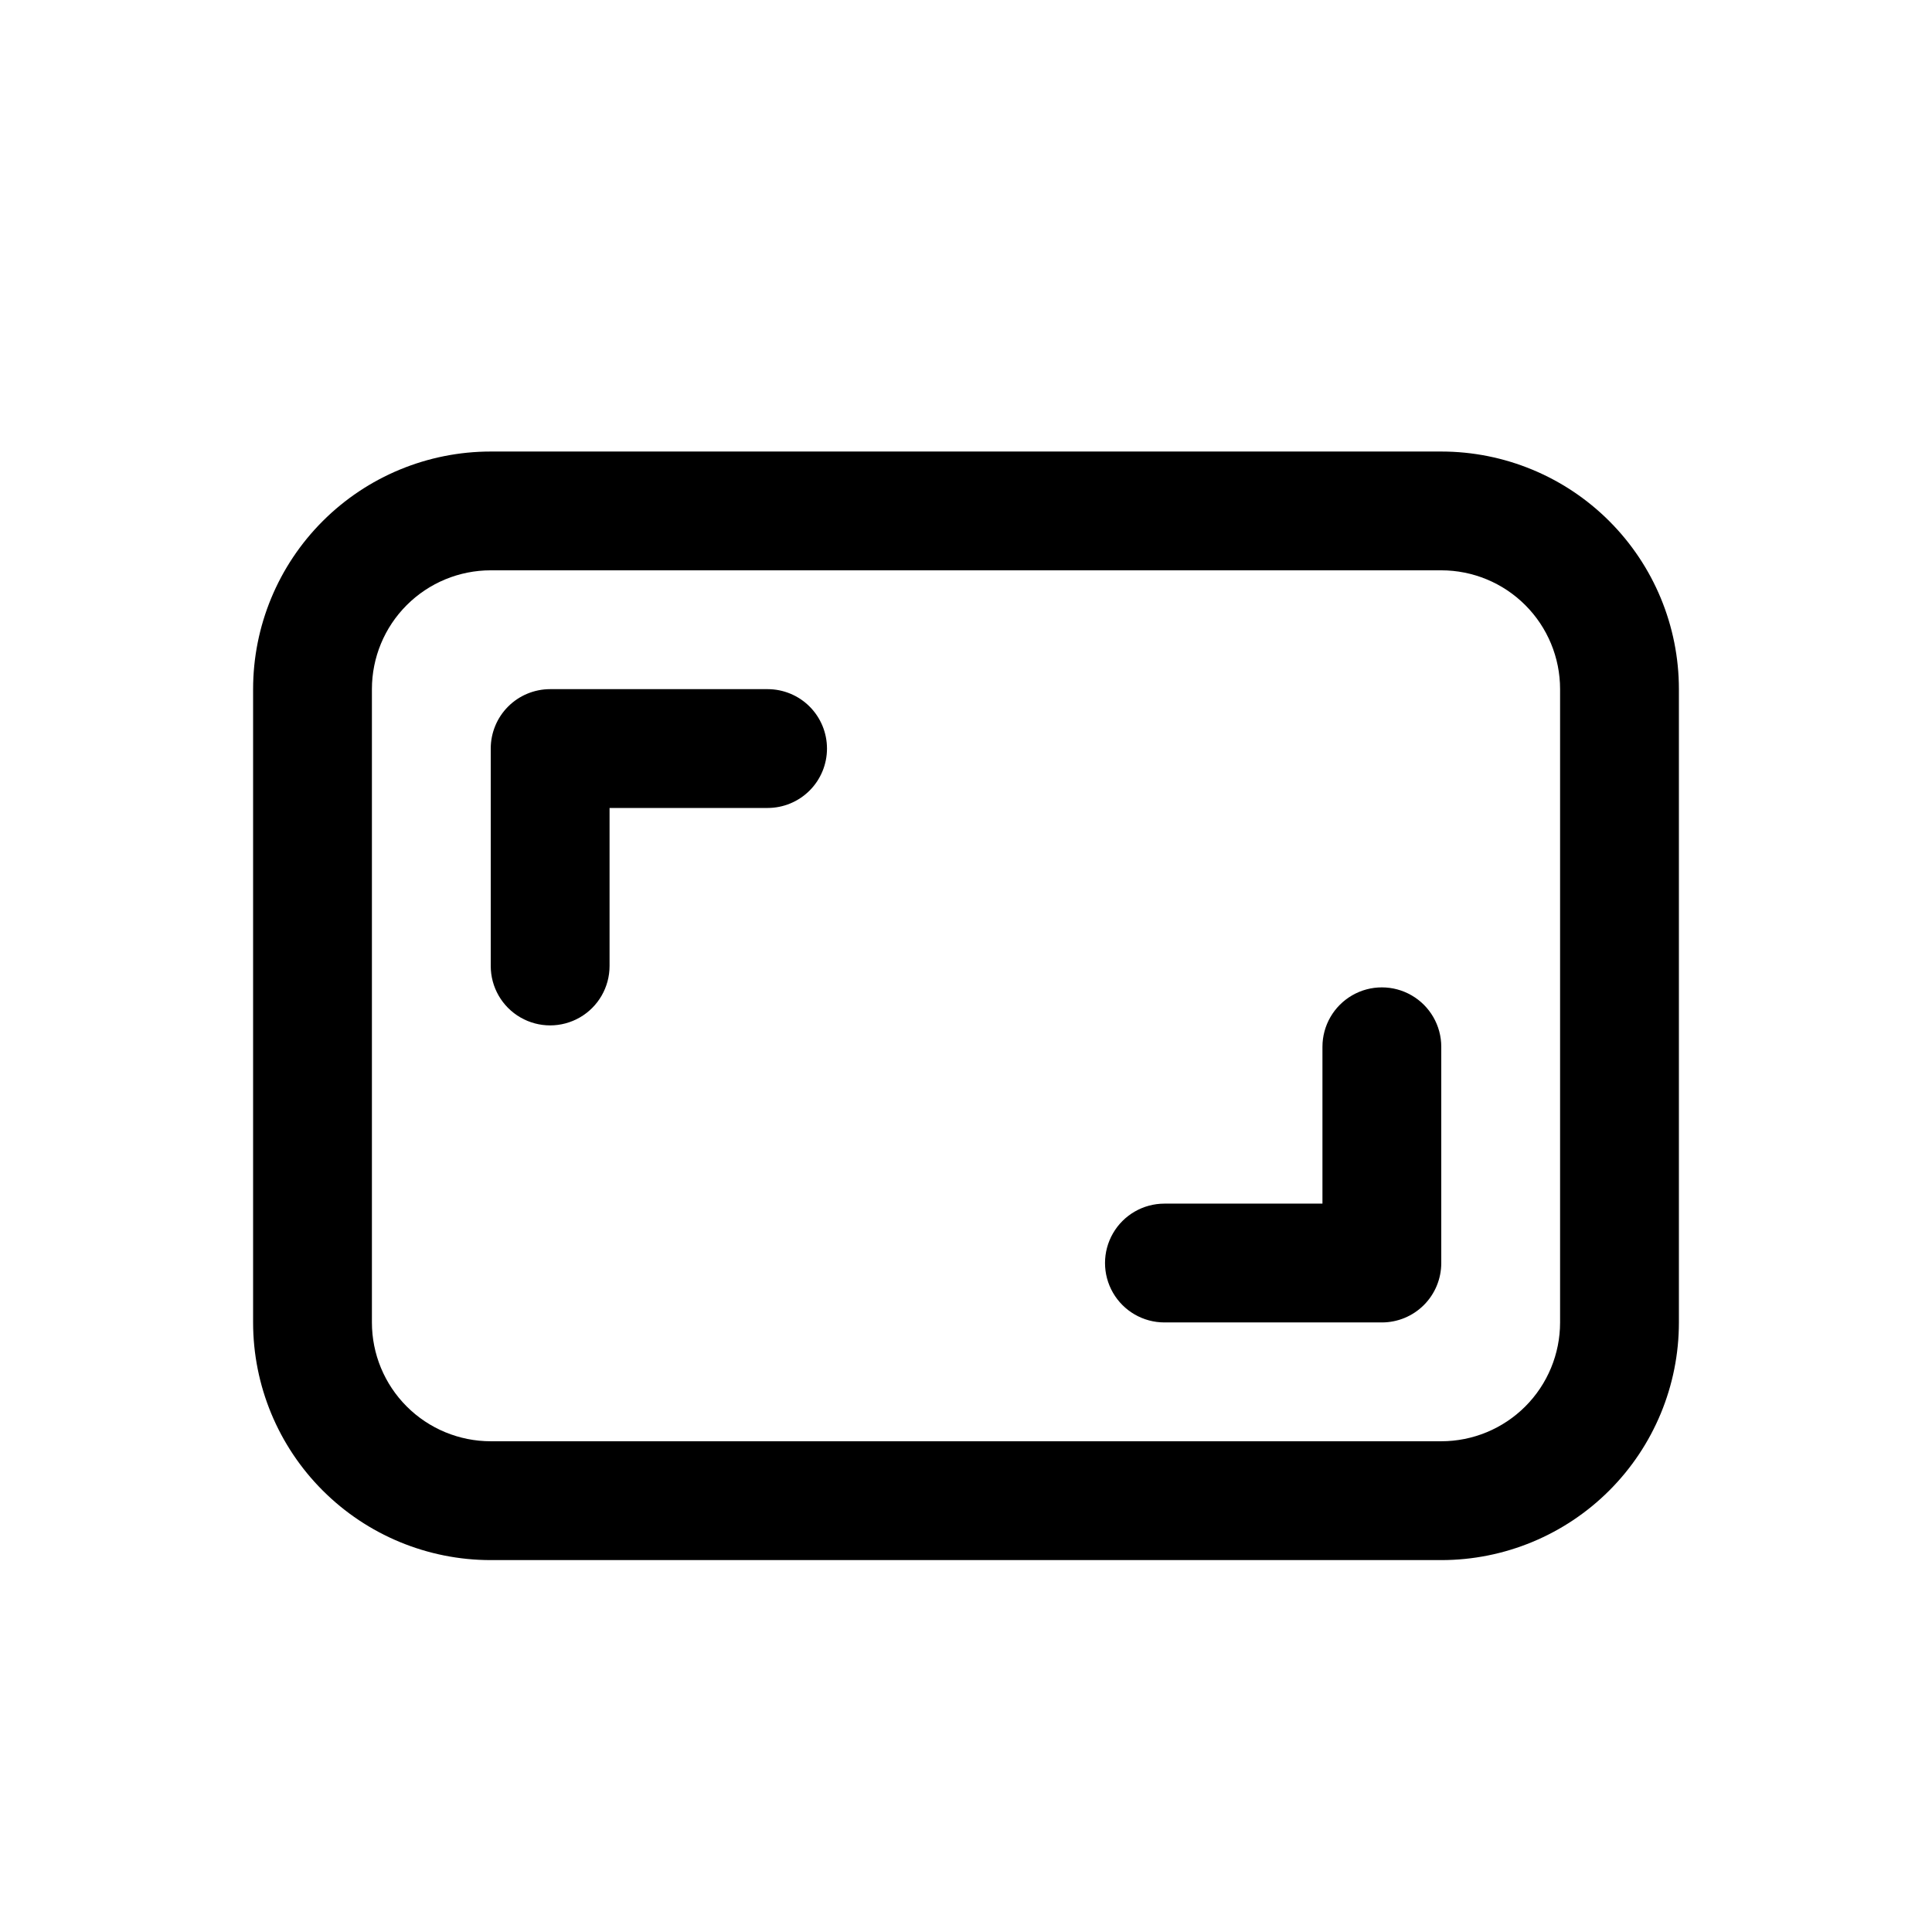 <?xml version="1.0" encoding="UTF-8"?>
<!-- Uploaded to: SVG Find, www.svgrepo.com, Generator: SVG Find Mixer Tools -->
<svg fill="#000000" width="800px" height="800px" version="1.1" viewBox="144 144 512 512" xmlns="http://www.w3.org/2000/svg">
 <path d="m525.95 263.66h-251.9c-16.703 0-32.723 6.633-44.531 18.445-11.812 11.809-18.445 27.828-18.445 44.531v167.83c0 16.703 6.633 32.723 18.445 44.531 11.809 11.812 27.828 18.445 44.531 18.445h251.9c16.703 0 32.723-6.633 44.531-18.445 11.812-11.809 18.445-27.828 18.445-44.531v-167.83c0-16.703-6.633-32.723-18.445-44.531-11.809-11.812-27.828-18.445-44.531-18.445zm31.488 230.8c0 8.352-3.316 16.363-9.223 22.266-5.902 5.906-13.914 9.223-22.266 9.223h-251.9c-8.352 0-16.359-3.316-22.266-9.223-5.906-5.902-9.223-13.914-9.223-22.266v-167.83c0-8.352 3.316-16.363 9.223-22.266 5.906-5.906 13.914-9.223 22.266-9.223h251.9c8.352 0 16.363 3.316 22.266 9.223 5.906 5.902 9.223 13.914 9.223 22.266zm-31.488-73.367v57.625c0 4.176-1.656 8.18-4.609 11.133-2.953 2.953-6.957 4.609-11.133 4.609h-57.625c-5.625 0-10.82-3-13.633-7.871s-2.812-10.871 0-15.742 8.008-7.871 13.633-7.871h41.879v-41.566c0-5.625 3.004-10.82 7.875-13.633 4.871-2.812 10.871-2.812 15.742 0s7.871 8.008 7.871 13.633zm-162.79-78.719c0 4.176-1.656 8.18-4.609 11.133-2.953 2.953-6.957 4.613-11.133 4.613h-41.879v41.879c0 5.625-3 10.82-7.871 13.633-4.875 2.812-10.875 2.812-15.746 0-4.871-2.812-7.871-8.008-7.871-13.633v-57.625c0-4.176 1.656-8.18 4.609-11.133 2.953-2.953 6.957-4.609 11.133-4.609h57.625c4.176 0 8.18 1.656 11.133 4.609 2.953 2.953 4.609 6.957 4.609 11.133z"/>
</svg>